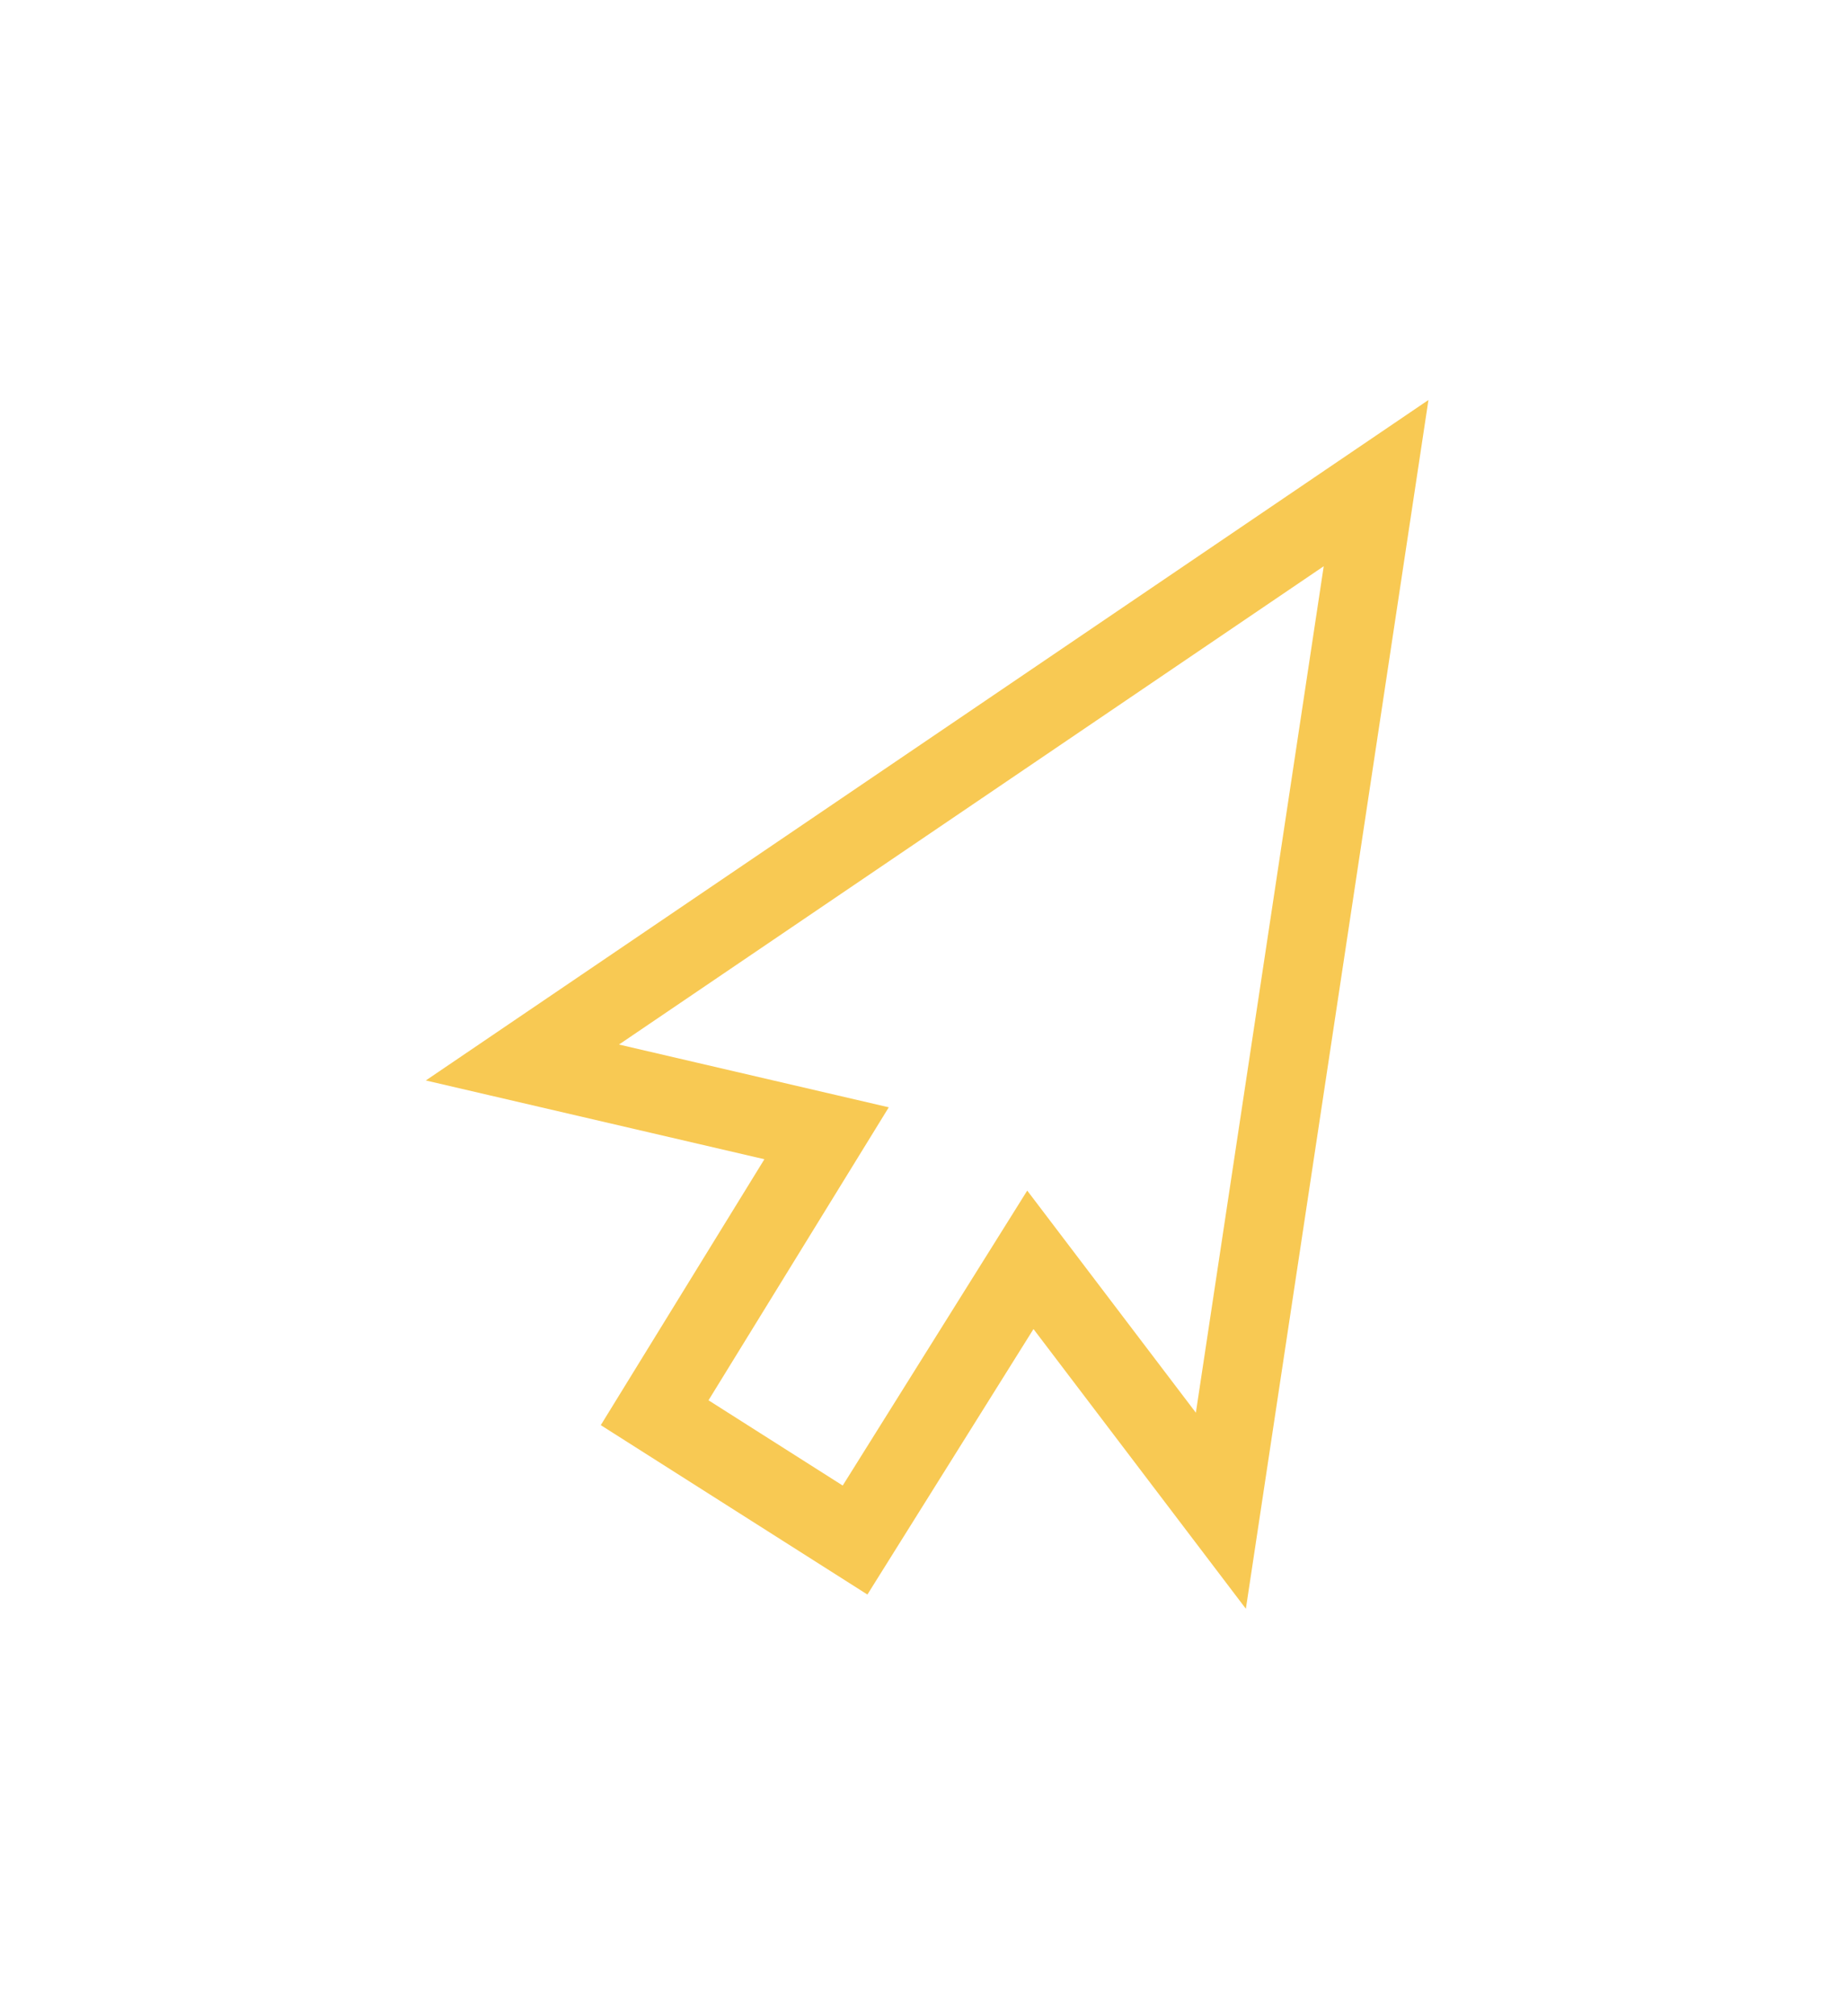 <svg width="55" height="60" viewBox="0 0 55 60" fill="none" xmlns="http://www.w3.org/2000/svg">
<g filter="url(#filter0_d_5543_16)">
<path d="M36.355 40.27L30.682 32.803L25.462 41.142L19.494 37.353L24.614 29.037L15.556 26.931L40.977 9.689L36.355 40.27Z" fill="white"/>
<path d="M36.355 40.27L30.682 32.803L25.462 41.142L19.494 37.353L24.614 29.037L15.556 26.931L40.977 9.689L36.355 40.27Z" stroke="#F8C953" stroke-width="2.344"/>
</g>
<defs>
<filter id="filter0_d_5543_16" x="0.958" y="0.182" width="53.3" height="59.414" filterUnits="userSpaceOnUse" color-interpolation-filters="sRGB">
<feFlood flood-opacity="0" result="BackgroundImageFix"/>
<feColorMatrix in="SourceAlpha" type="matrix" values="0 0 0 0 0 0 0 0 0 0 0 0 0 0 0 0 0 0 127 0" result="hardAlpha"/>
<feOffset dy="4.688"/>
<feGaussianBlur stdDeviation="5.86"/>
<feColorMatrix type="matrix" values="0 0 0 0 0.267 0 0 0 0 0.281 0 0 0 0 0.646 0 0 0 0.4 0"/>
<feBlend mode="normal" in2="BackgroundImageFix" result="effect1_dropShadow_5543_16"/>
<feBlend mode="normal" in="SourceGraphic" in2="effect1_dropShadow_5543_16" result="shape"/>
</filter>
</defs>
</svg>
